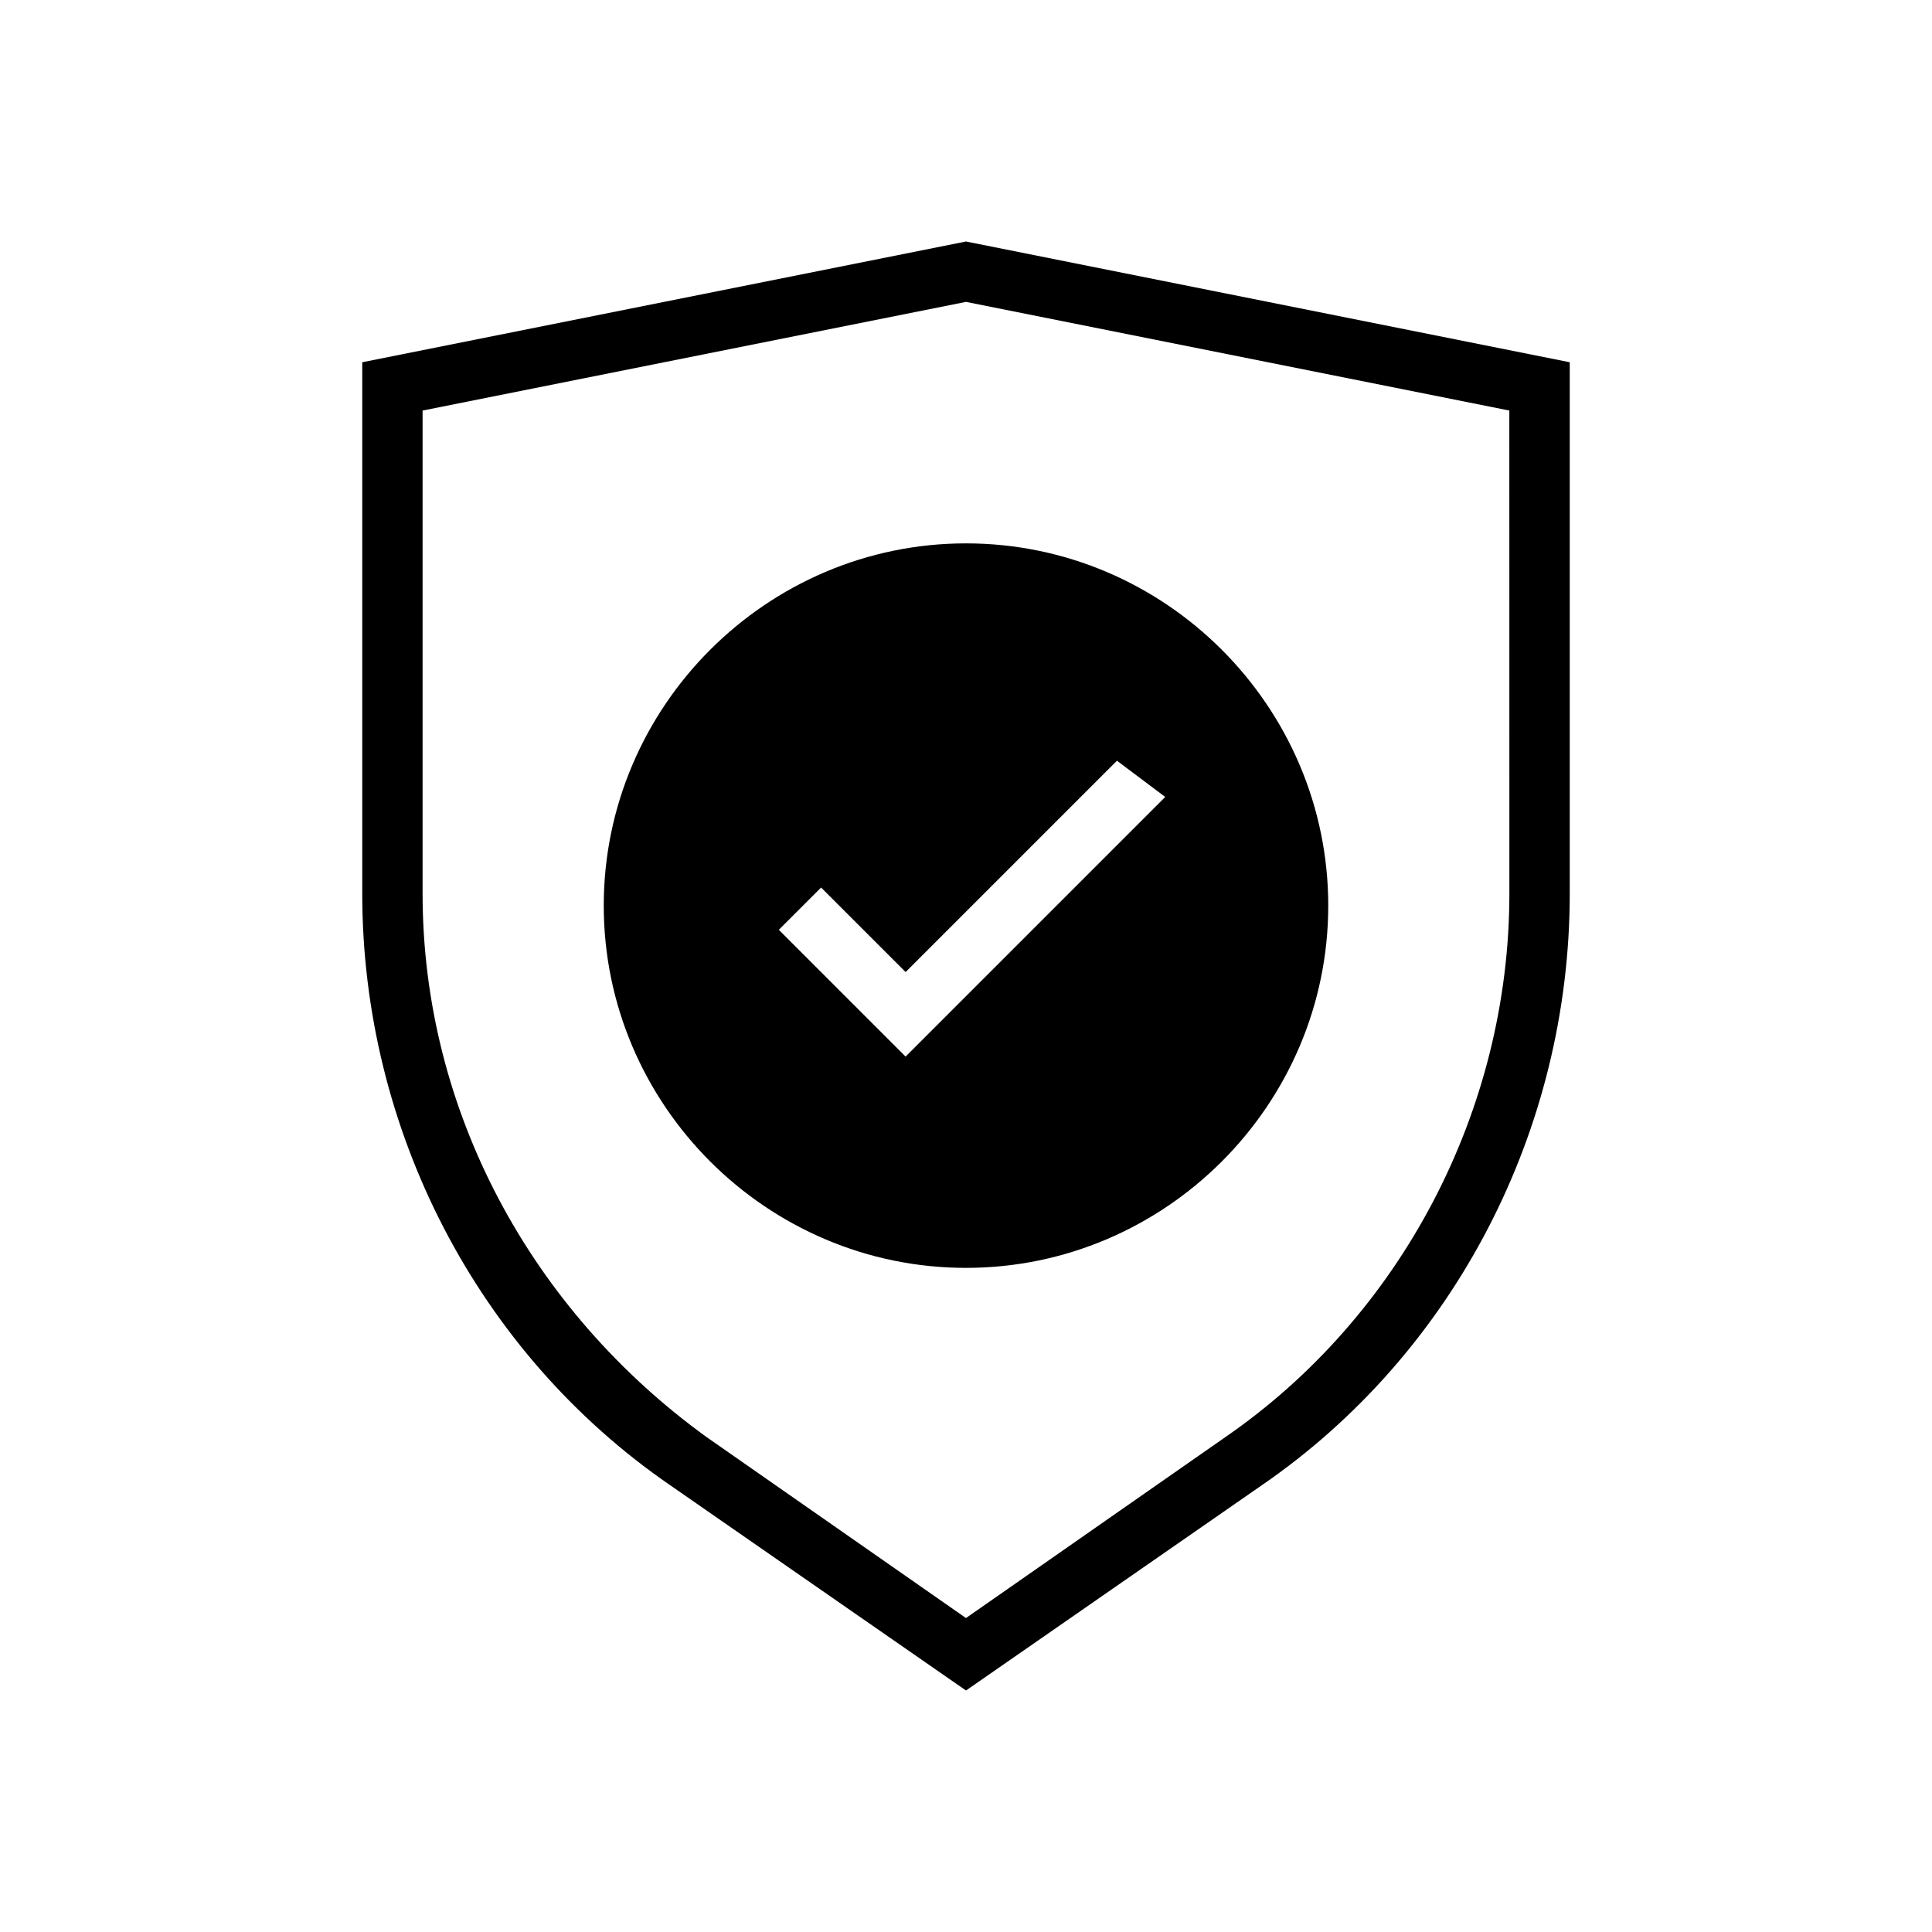 <?xml version="1.0" encoding="UTF-8"?>
<svg width="100pt" height="100pt" version="1.1" viewBox="0 0 100 100" xmlns="http://www.w3.org/2000/svg">
 <path d="m50 12.5-31.25 6.25v27.5c0 12.188 5.938 23.75 15.938 30.625l15.312 10.625 15.312-10.625c10-6.875 15.938-18.438 15.938-30.625v-27.5zm28.125 33.75c0 11.25-5.625 21.875-14.688 28.125l-13.438 9.375-13.438-9.375c-9.062-6.562-14.688-16.875-14.688-28.125v-25l28.125-5.625 28.125 5.625zm-46.875 0.625c0 10.312 8.438 18.75 18.75 18.75s18.75-8.438 18.75-18.75-8.438-18.75-18.75-18.75-18.75 8.438-18.75 18.75zm29.062-5.625-13.438 13.438-6.562-6.562 2.188-2.188 4.375 4.375 10.938-10.938z"/>
</svg>

